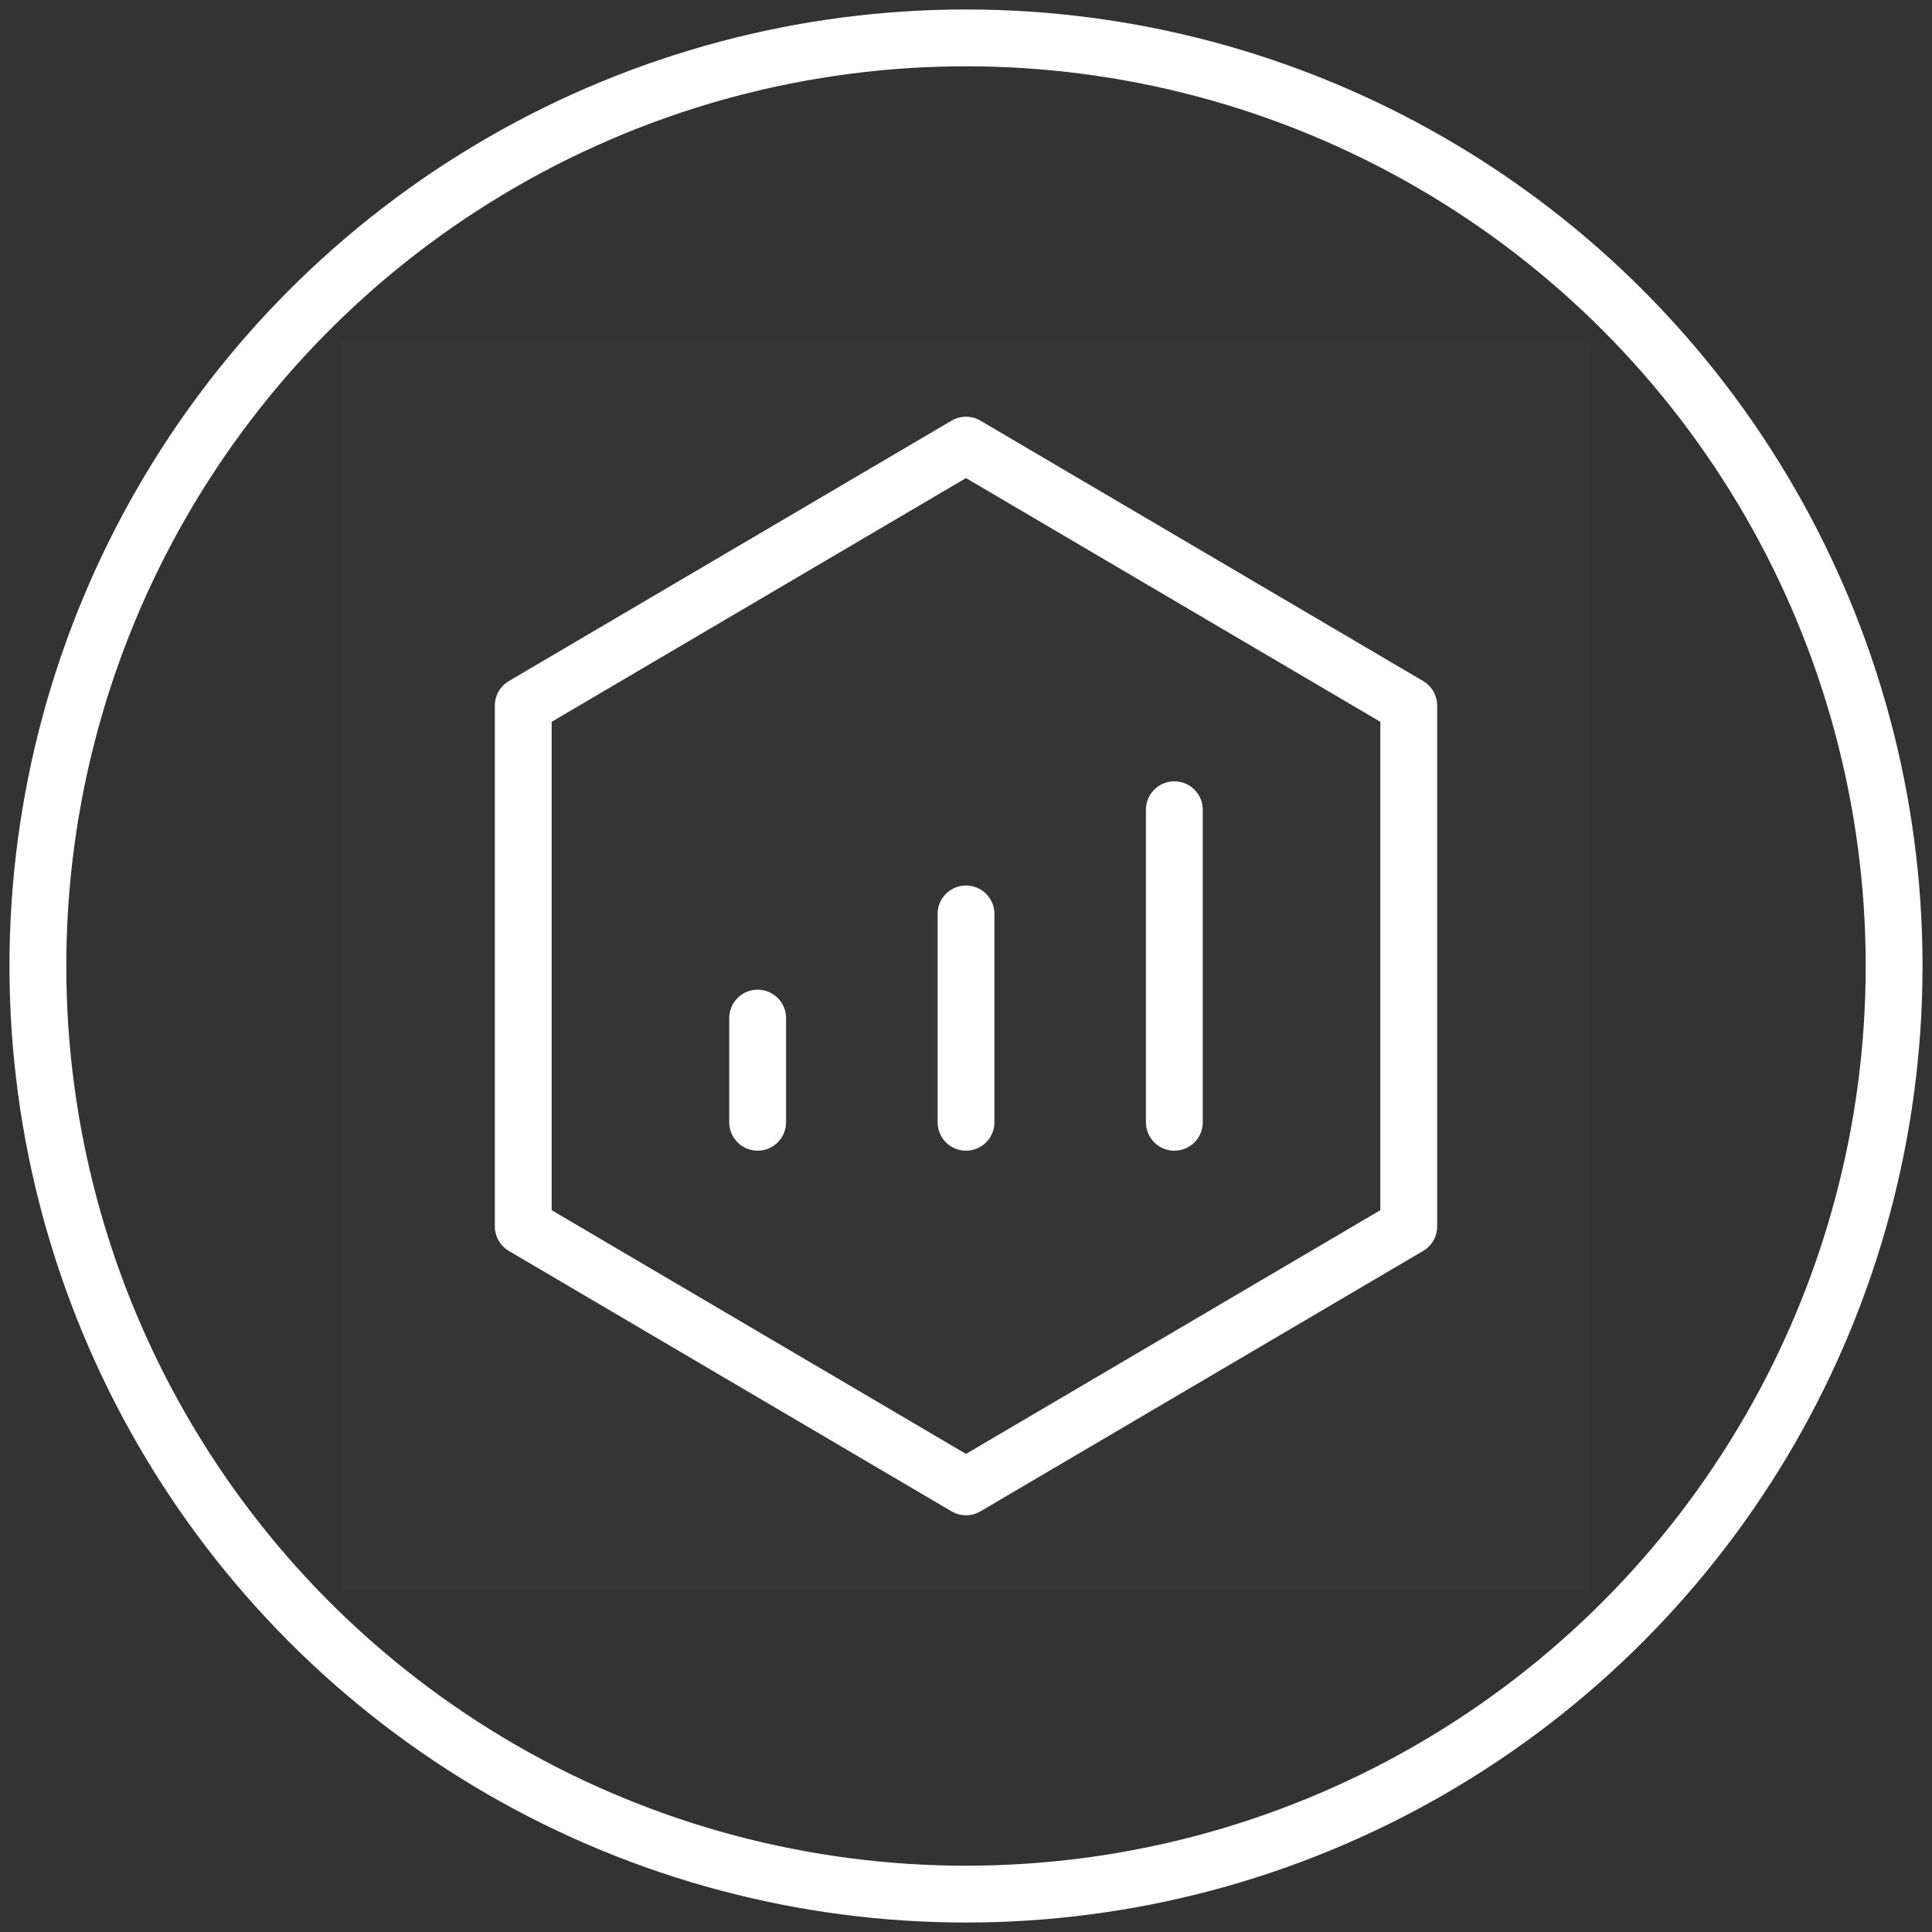 <?xml version="1.0" encoding="UTF-8"?>
<svg width="102px" height="102px" viewBox="0 0 102 102" version="1.1" xmlns="http://www.w3.org/2000/svg" xmlns:xlink="http://www.w3.org/1999/xlink">
    <rect x="0" y="0" width="102" height="102" fill="#333333" stroke="none"/>
    <title>编组 15</title>
    <g id="页面-1" stroke="none" stroke-width="1" fill="none" fill-rule="evenodd">
        <g id="托管方案/集中式" transform="translate(-732, -4656)">
            <g id="编组-15" transform="translate(734, 4658)">
                <circle id="椭圆形备份-10" stroke="#FFFFFF" stroke-width="3" cx="49" cy="49" r="49"></circle>
                <g id="销售_sales-report" transform="translate(16, 16)">
                    <rect id="矩形" fill-opacity="0.01" fill="#FFFFFF" fill-rule="nonzero" x="0" y="0" width="66" height="66"></rect>
                    <polygon id="路径" stroke="#FFFFFF" stroke-width="3" stroke-linejoin="round" points="56.375 19.25 33 5.5 9.625 19.25 9.625 46.75 33 60.5 56.375 46.75"></polygon>
                    <line x1="33" y1="30.25" x2="33" y2="41.25" id="路径" stroke="#FFFFFF" stroke-width="3" stroke-linecap="round" stroke-linejoin="round"></line>
                    <line x1="44" y1="24.75" x2="44" y2="41.25" id="路径" stroke="#FFFFFF" stroke-width="3" stroke-linecap="round" stroke-linejoin="round"></line>
                    <line x1="22" y1="35.75" x2="22" y2="41.25" id="路径" stroke="#FFFFFF" stroke-width="3" stroke-linecap="round" stroke-linejoin="round"></line>
                </g>
            </g>
        </g>
    </g>
</svg>